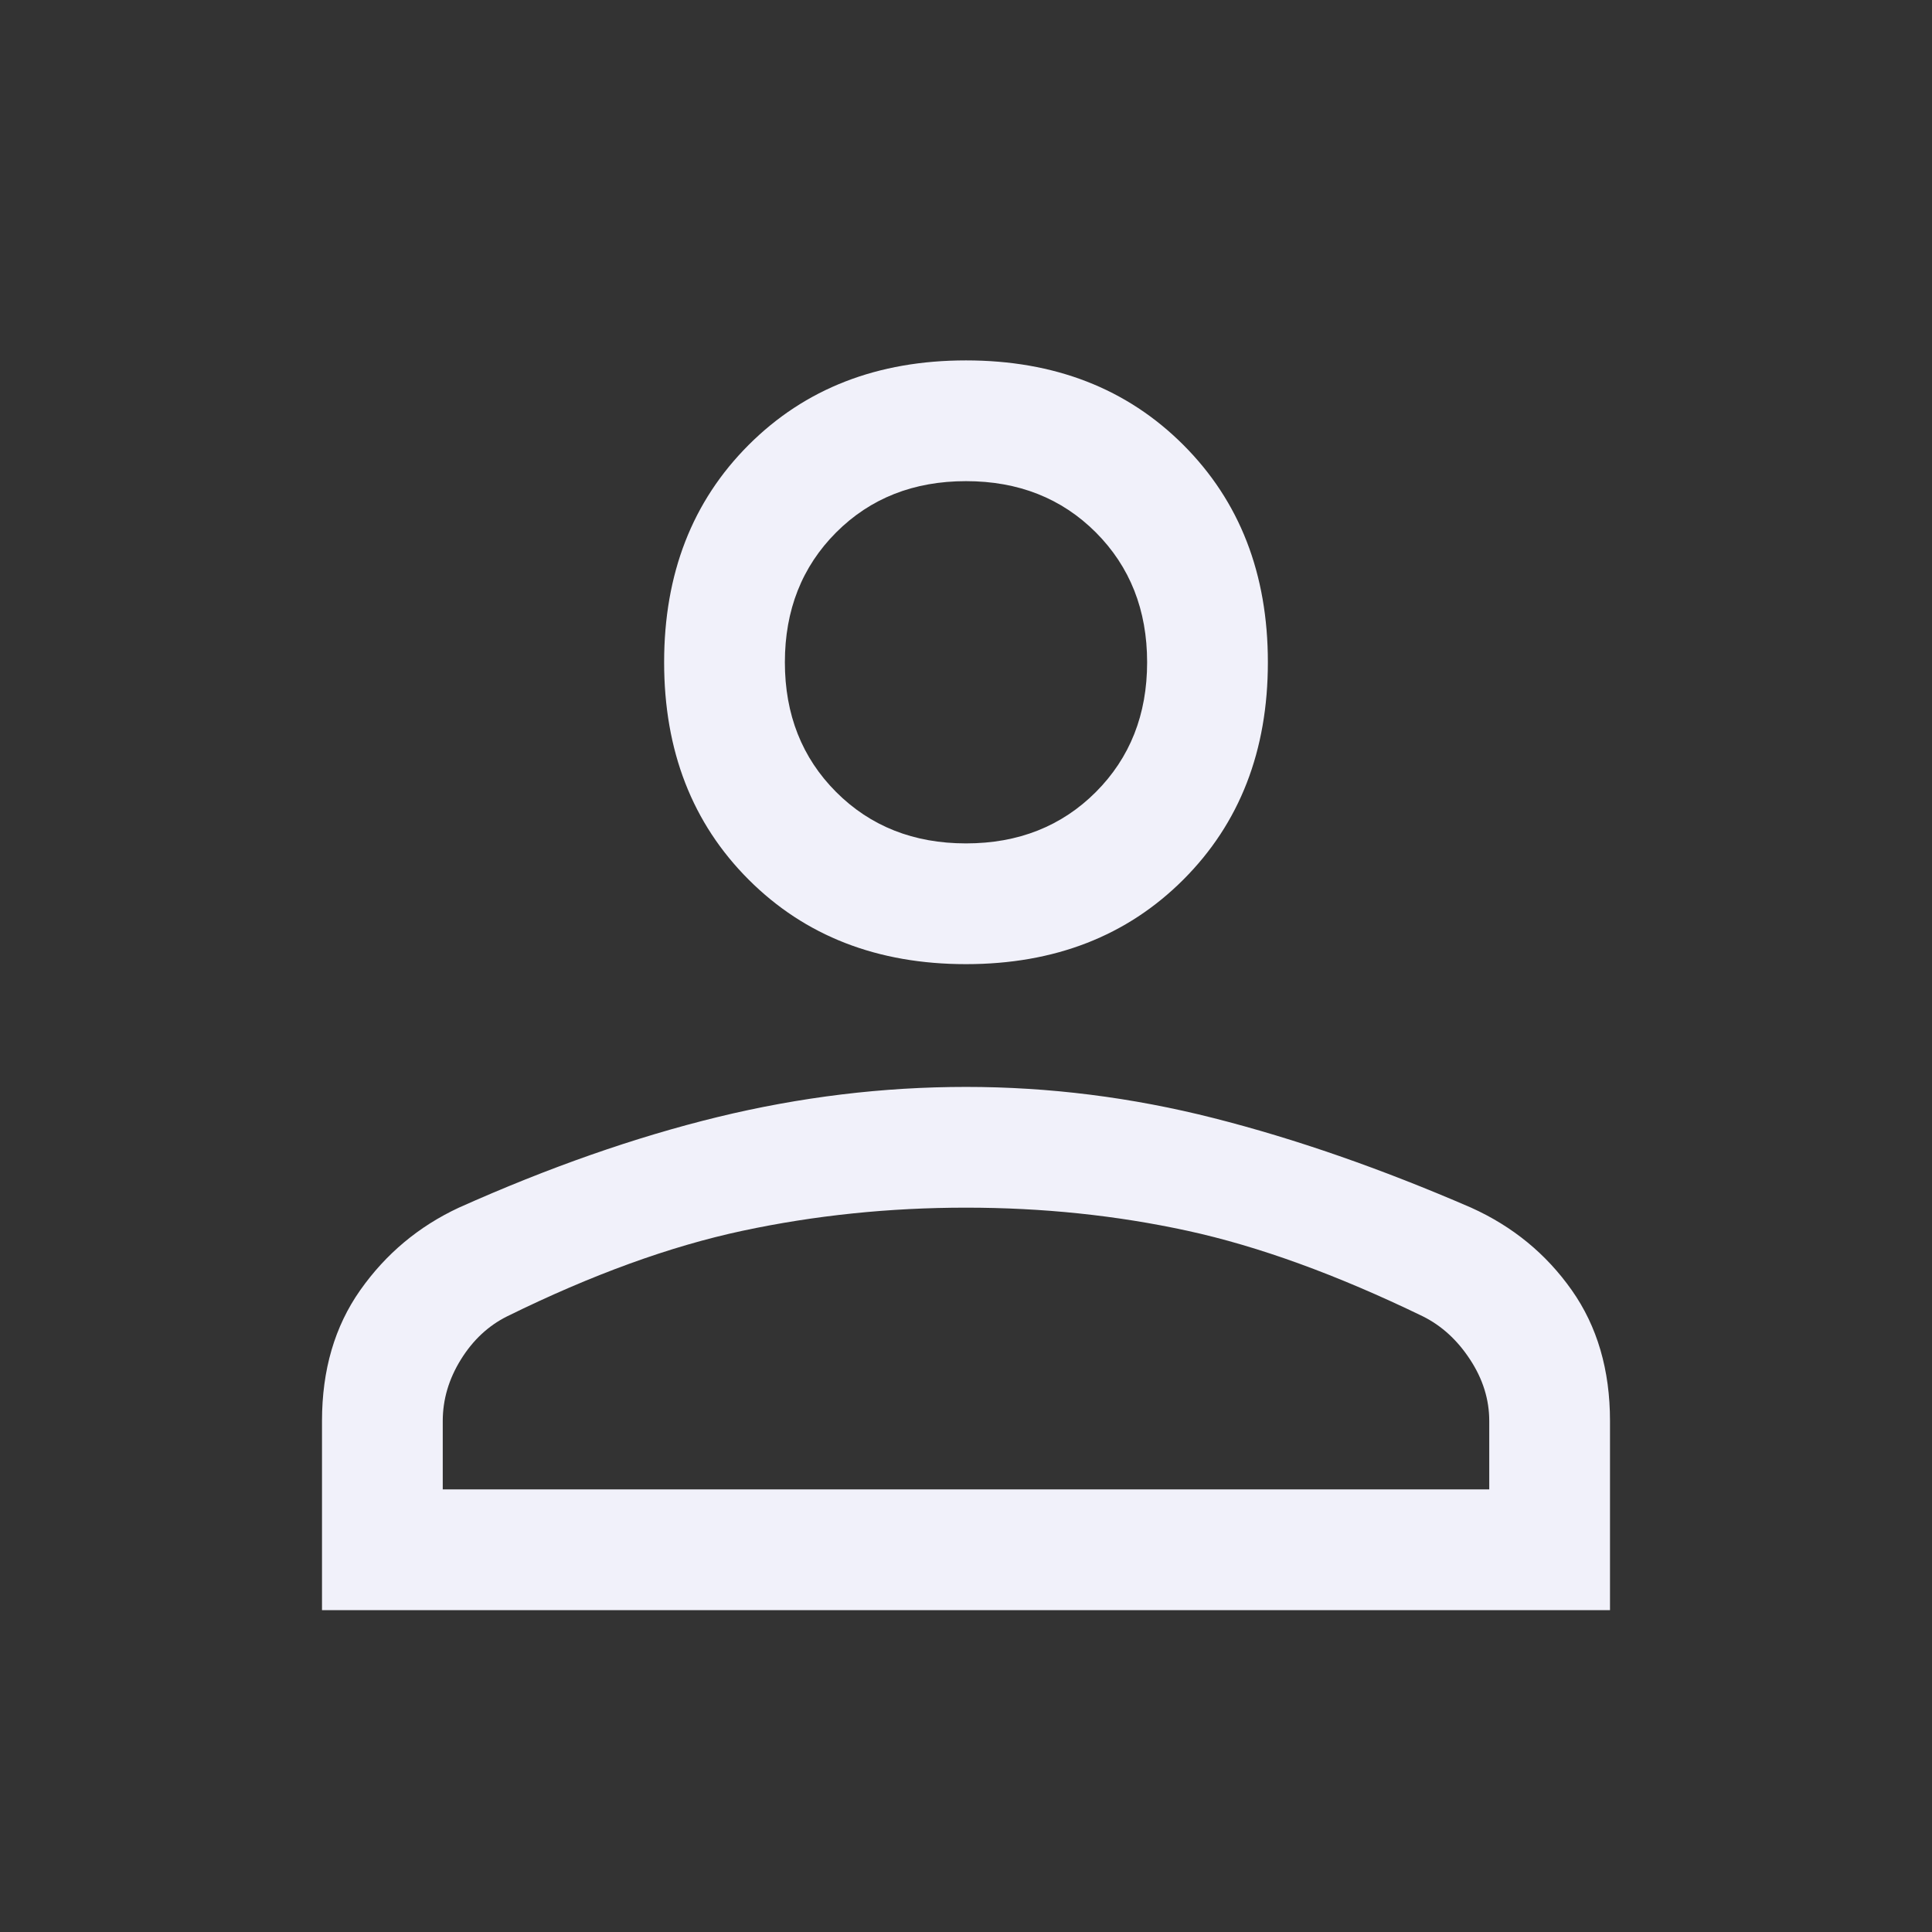 <svg width="24" height="24" viewBox="0 0 24 24" fill="none" xmlns="http://www.w3.org/2000/svg">
<rect x="0" y="0" width="24" height="24" fill="#333333" stroke="none"/>
<path d="M12 11.977C10.9 11.977 10 11.627 9.3 10.927C8.6 10.227 8.25 9.327 8.25 8.227C8.25 7.127 8.6 6.227 9.3 5.527C10 4.827 10.9 4.477 12 4.477C13.1 4.477 14 4.827 14.7 5.527C15.4 6.227 15.75 7.127 15.75 8.227C15.75 9.327 15.4 10.227 14.7 10.927C14 11.627 13.1 11.977 12 11.977V11.977ZM4 20.002V17.652C4 17.018 4.158 16.477 4.475 16.027C4.792 15.577 5.2 15.235 5.7 15.002C6.817 14.502 7.888 14.127 8.912 13.877C9.938 13.627 10.967 13.502 12 13.502C13.033 13.502 14.058 13.631 15.075 13.889C16.092 14.147 17.158 14.518 18.275 15.002C18.792 15.235 19.208 15.577 19.525 16.027C19.842 16.477 20 17.018 20 17.652V20.002H4ZM5.5 18.502H18.5V17.652C18.5 17.385 18.421 17.131 18.262 16.889C18.104 16.647 17.908 16.468 17.675 16.352C16.608 15.835 15.633 15.481 14.75 15.289C13.867 15.097 12.95 15.002 12 15.002C11.05 15.002 10.125 15.097 9.225 15.289C8.325 15.481 7.35 15.835 6.3 16.352C6.067 16.468 5.875 16.647 5.725 16.889C5.575 17.131 5.5 17.385 5.5 17.652V18.502ZM12 10.477C12.65 10.477 13.188 10.264 13.613 9.839C14.037 9.414 14.25 8.877 14.25 8.227C14.25 7.577 14.037 7.039 13.613 6.614C13.188 6.189 12.65 5.977 12 5.977C11.35 5.977 10.812 6.189 10.387 6.614C9.963 7.039 9.75 7.577 9.75 8.227C9.75 8.877 9.963 9.414 10.387 9.839C10.812 10.264 11.35 10.477 12 10.477Z" fill="#F1F1FA"/>
</svg>
